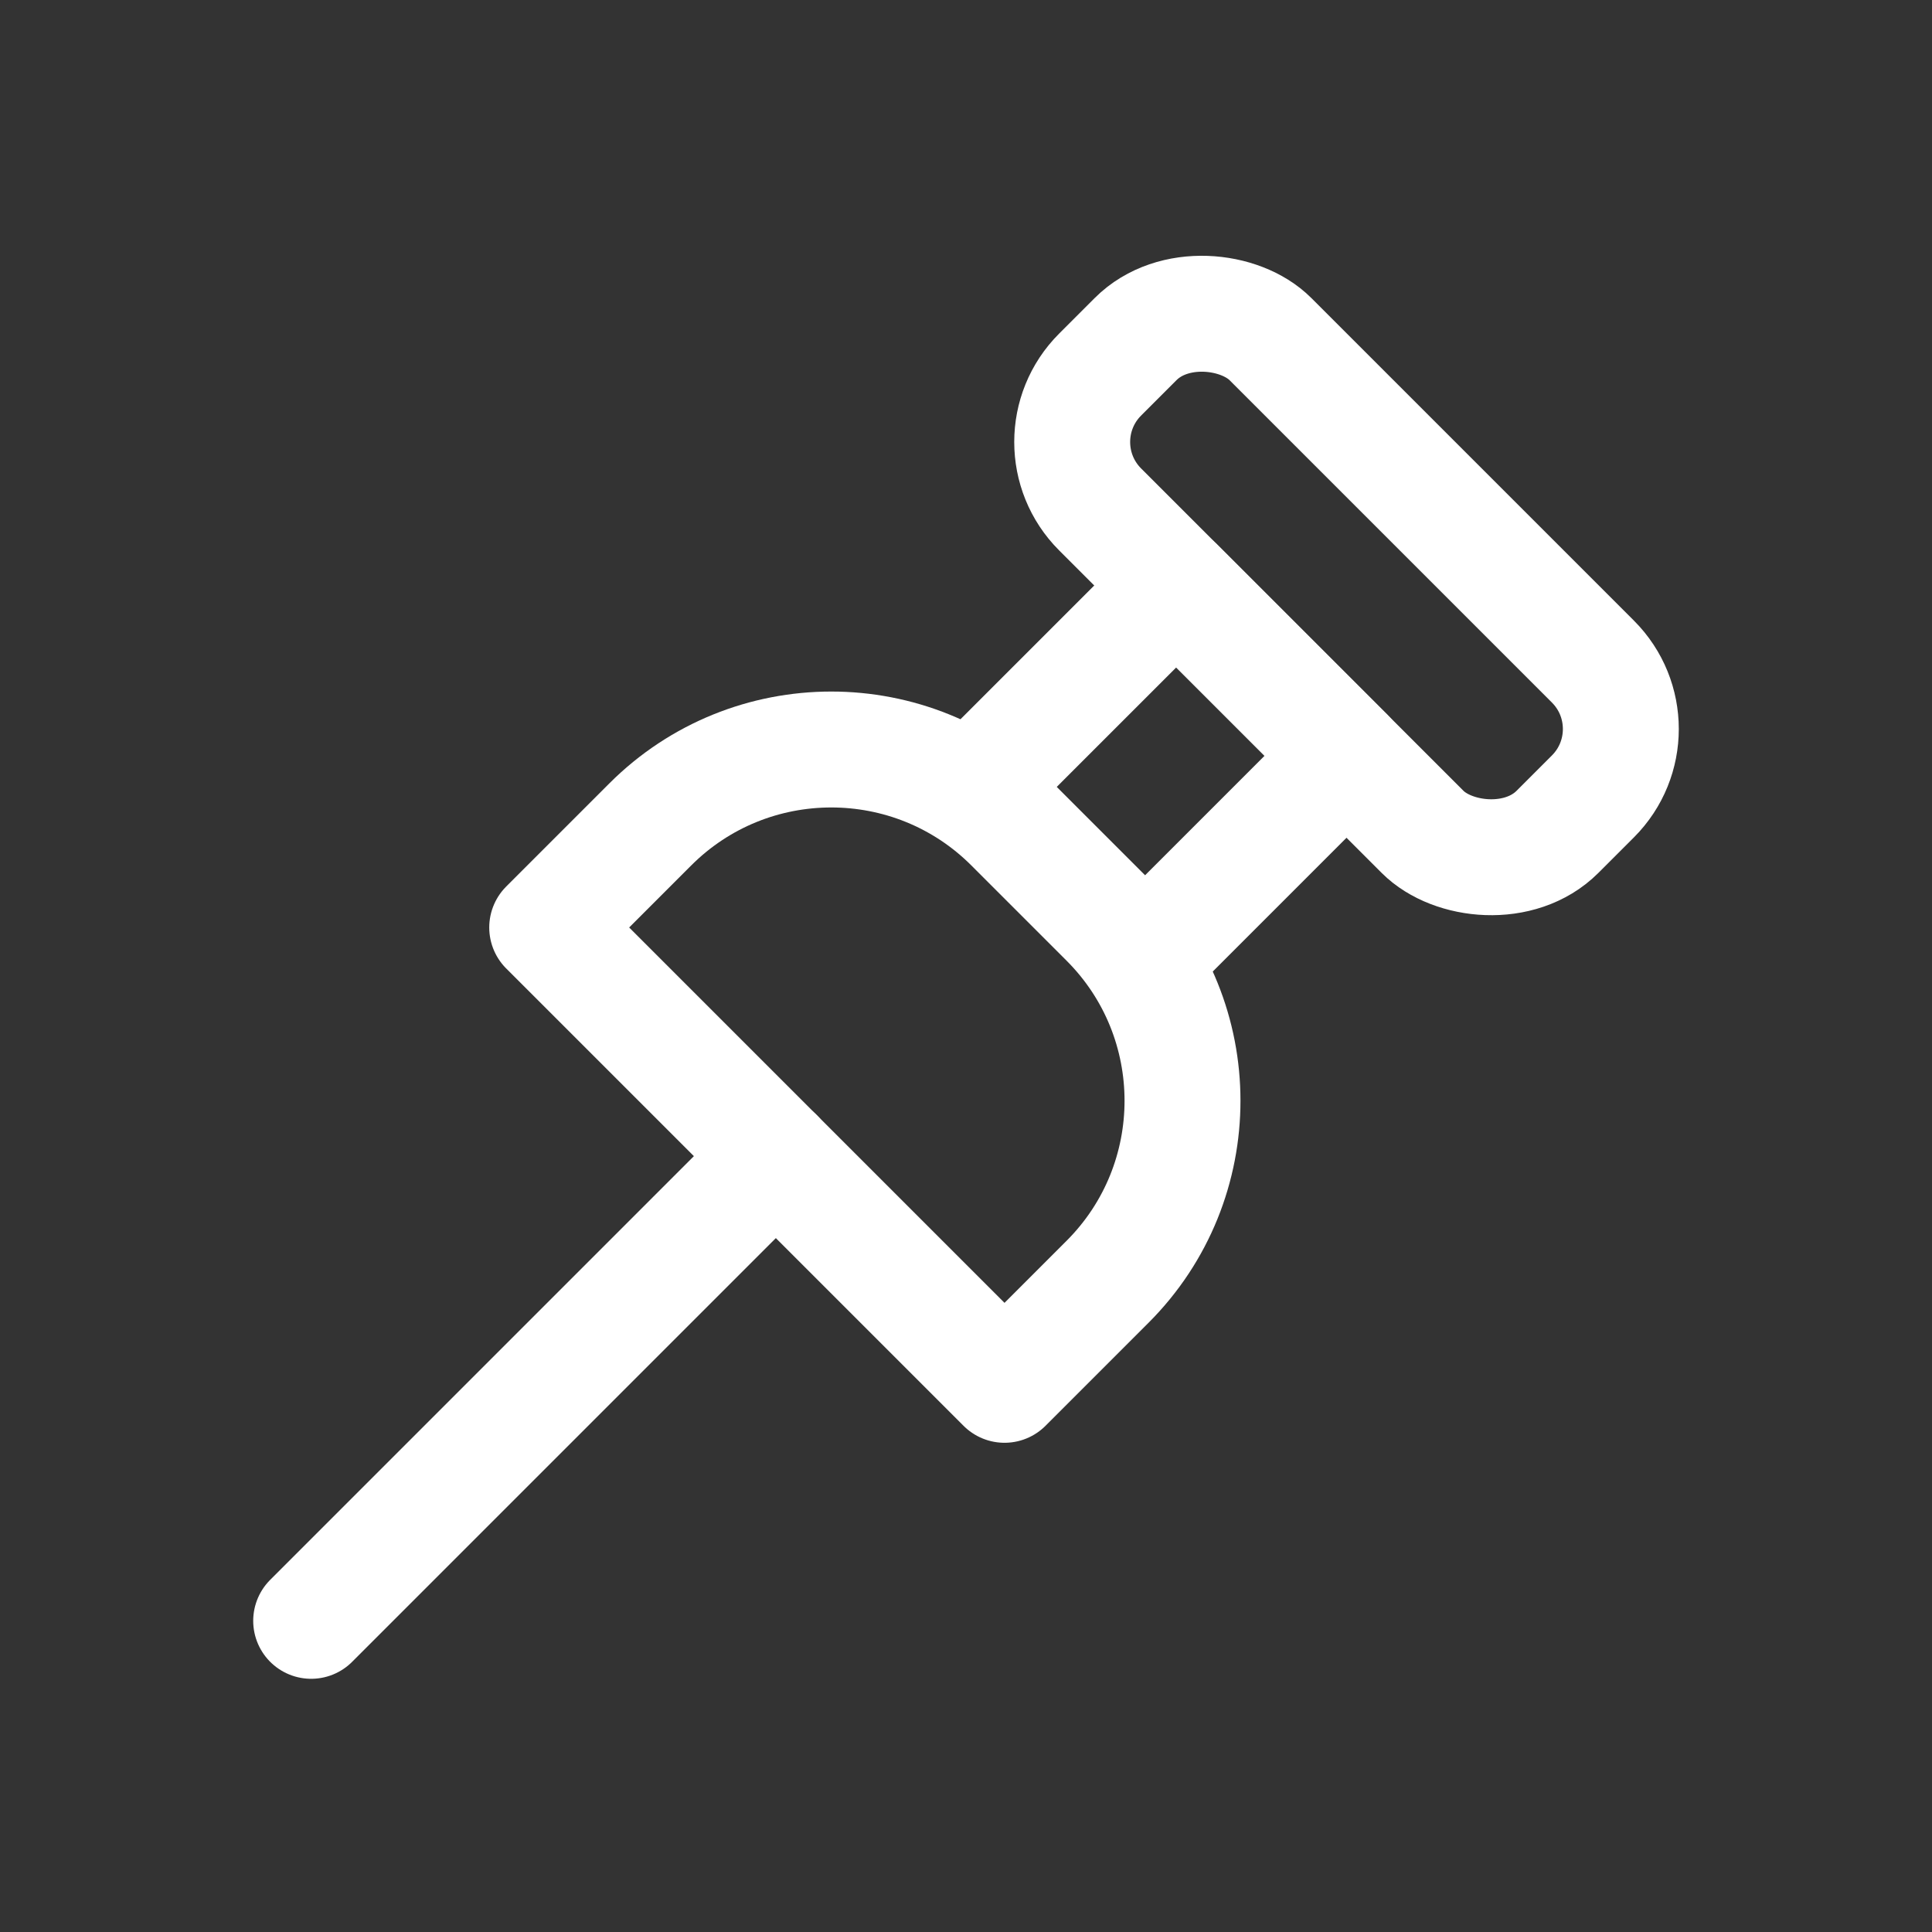 <?xml version="1.0" encoding="UTF-8"?>
<svg id="Layer_1" xmlns="http://www.w3.org/2000/svg" version="1.1" viewBox="0 0 100 100">
  <rect x="0" y="0" width="100" height="100" fill="#333333" stroke="none"/>
  <!-- Generator: Adobe Illustrator 29.6.1, SVG Export Plug-In . SVG Version: 2.1.1 Build 9)  -->
  <defs>
    <style>
      .st0 {
        stroke-width: 6px;
      }

      .st0, .st1 {
        fill: none;
        stroke: #fff;
        stroke-linecap: round;
        stroke-linejoin: round;
      }

      .st1 {
        stroke-width: 6px;
      }
    </style>
  </defs>
  <rect class="st0" x="63.462" y="13.568" width="12.467" height="33.475" rx="4.935" ry="4.935" transform="translate(-1.016 58.158) rotate(-45)"/>
  <polyline class="st1" points="50.454 40.73 60.88 30.305 69.695 39.12 59.27 49.546"/>
  <path class="st1" d="M28.323,48.007l5.334-5.334c5.171-5.171,13.568-5.172,18.74,0l4.931,4.931c5.171,5.171,5.172,13.568,0,18.74l-5.334,5.334-23.67-23.67h-.001Z"/>
  <line class="st1" x1="40.158" y1="59.842" x2="16.106" y2="83.894"/>
</svg>